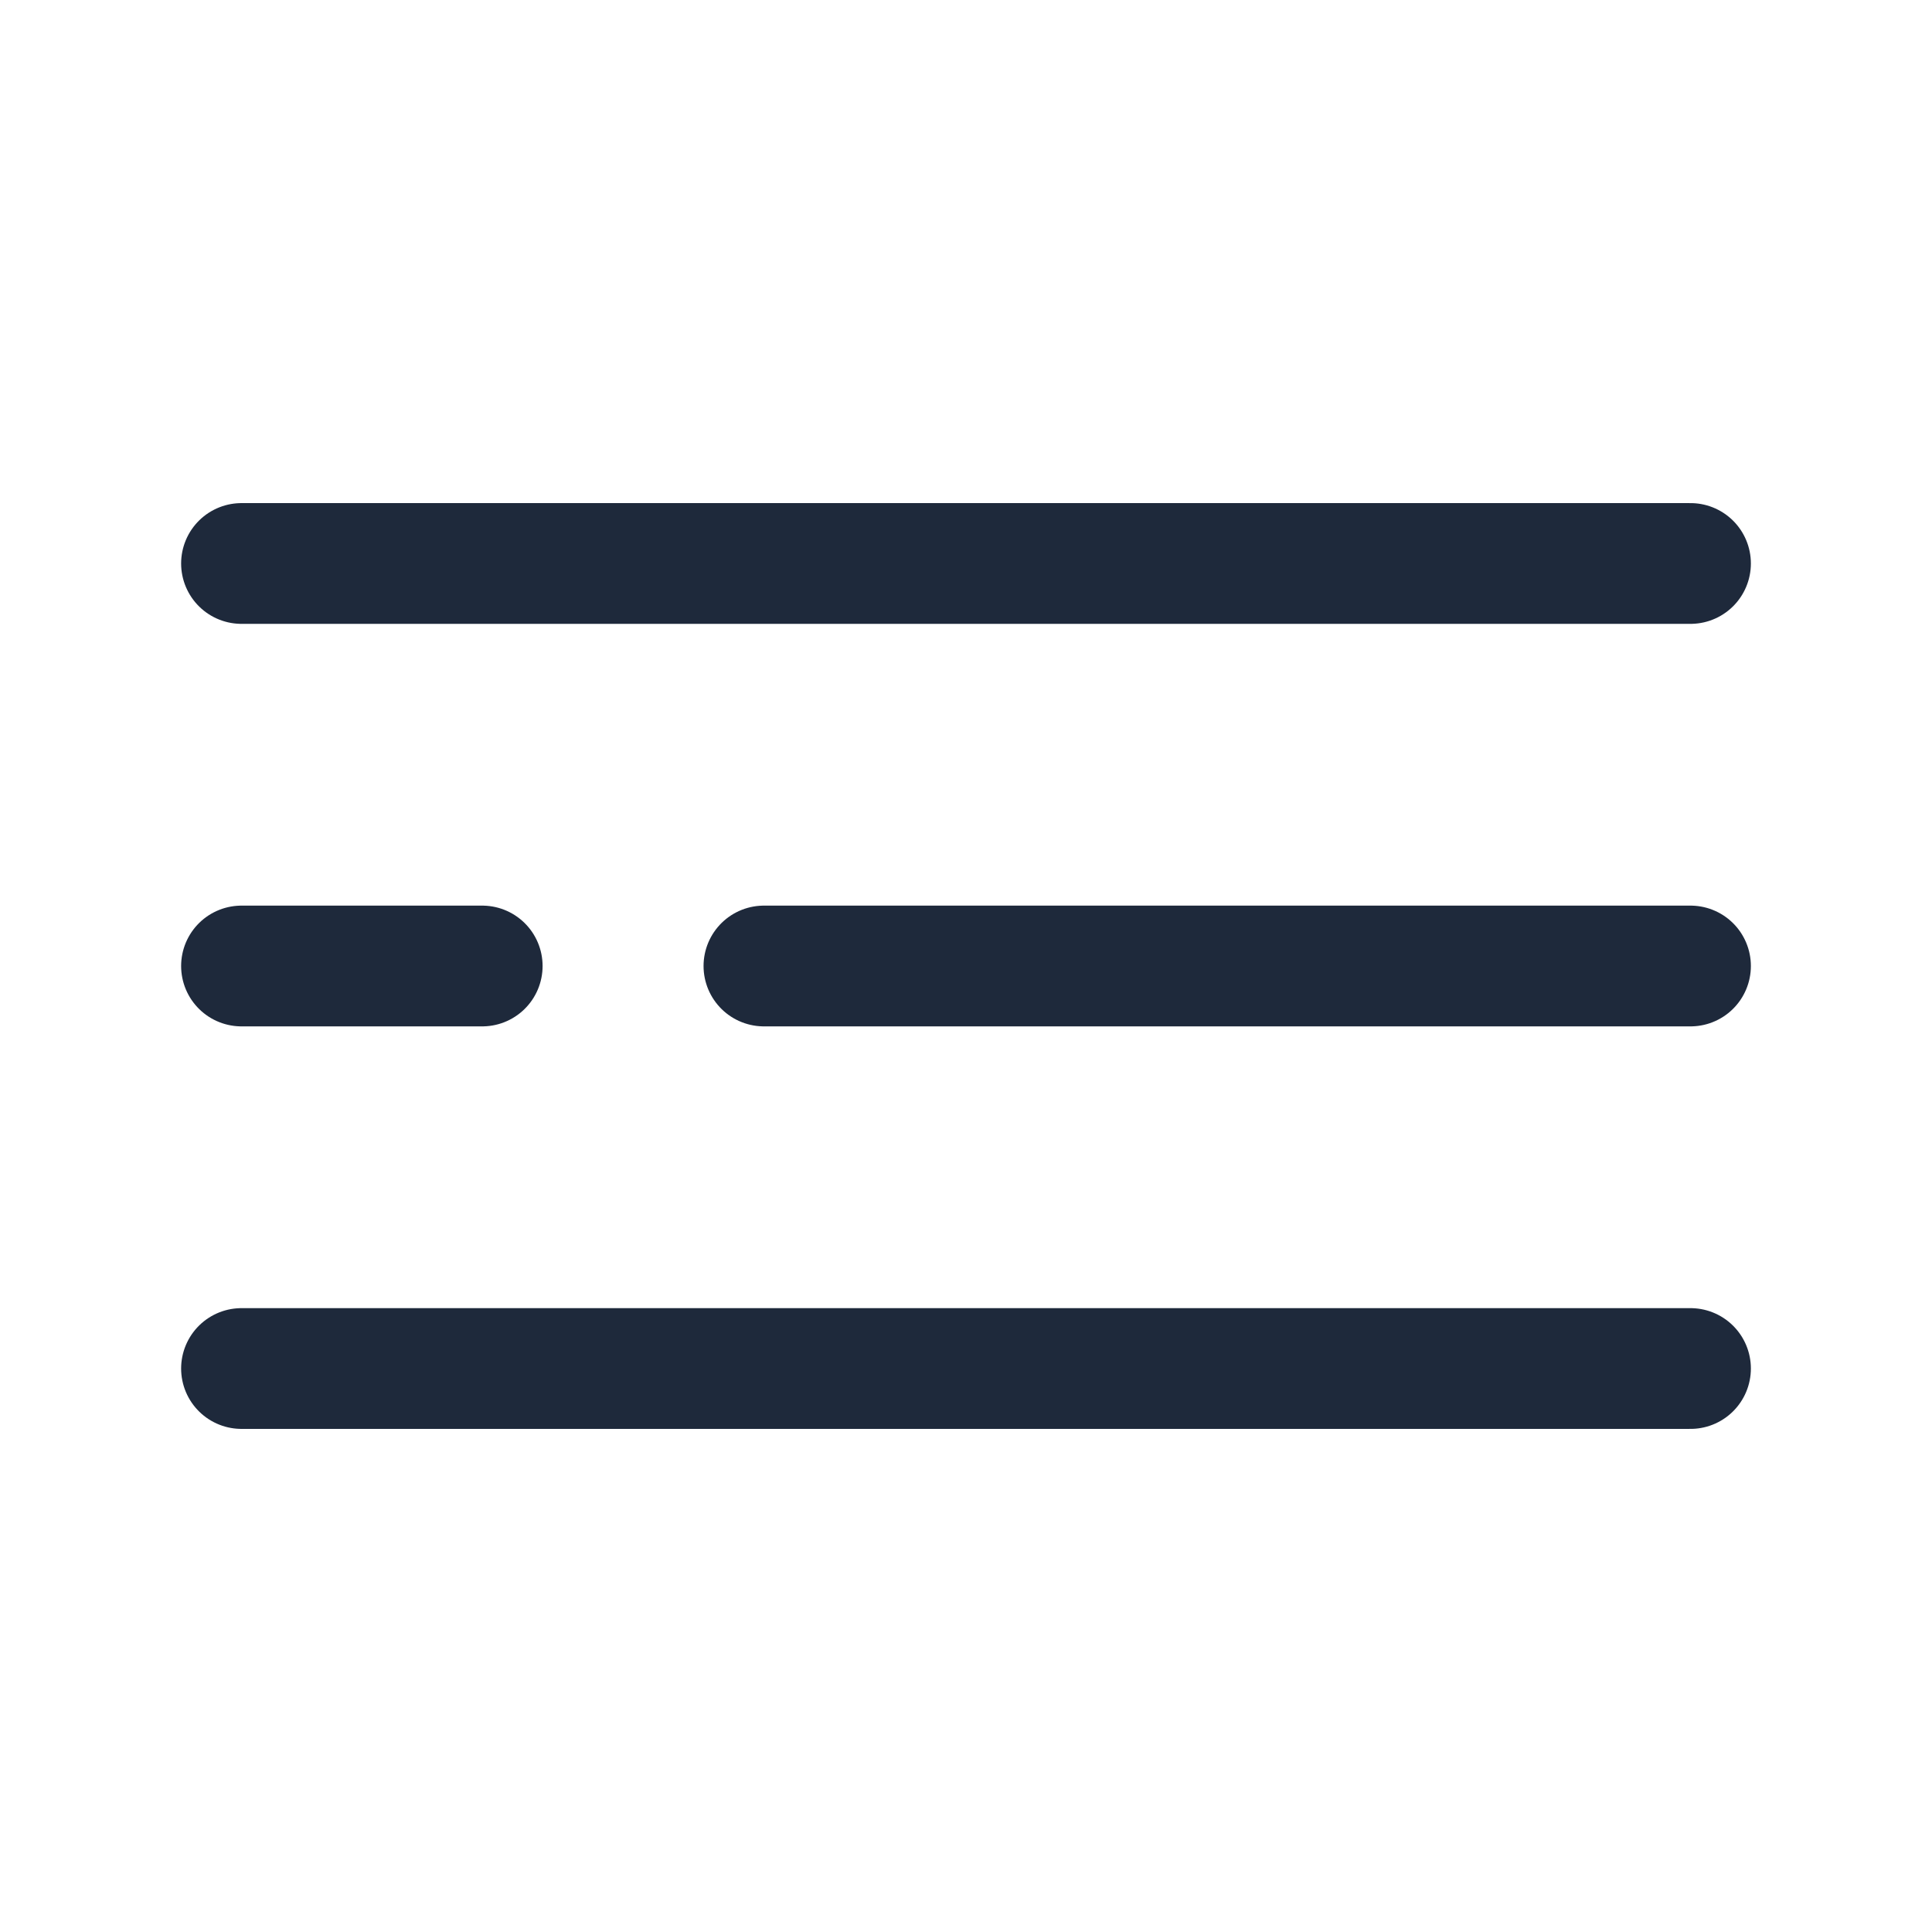 <svg width="32" height="32" viewBox="0 0 32 32" fill="none" xmlns="http://www.w3.org/2000/svg">
<g id="vuesax/broken/menu">
<g id="menu">
<path id="Vector" d="M4 9.333H28" stroke="#1E293B" stroke-width="2" stroke-linecap="round"/>
<path id="Vector_2" d="M12.653 16H28" stroke="#1E293B" stroke-width="2" stroke-linecap="round"/>
<path id="Vector_3" d="M4 16H7.987" stroke="#1E293B" stroke-width="2" stroke-linecap="round"/>
<path id="Vector_4" d="M4 22.667H28" stroke="#1E293B" stroke-width="2" stroke-linecap="round"/>
</g>
</g>
</svg>
